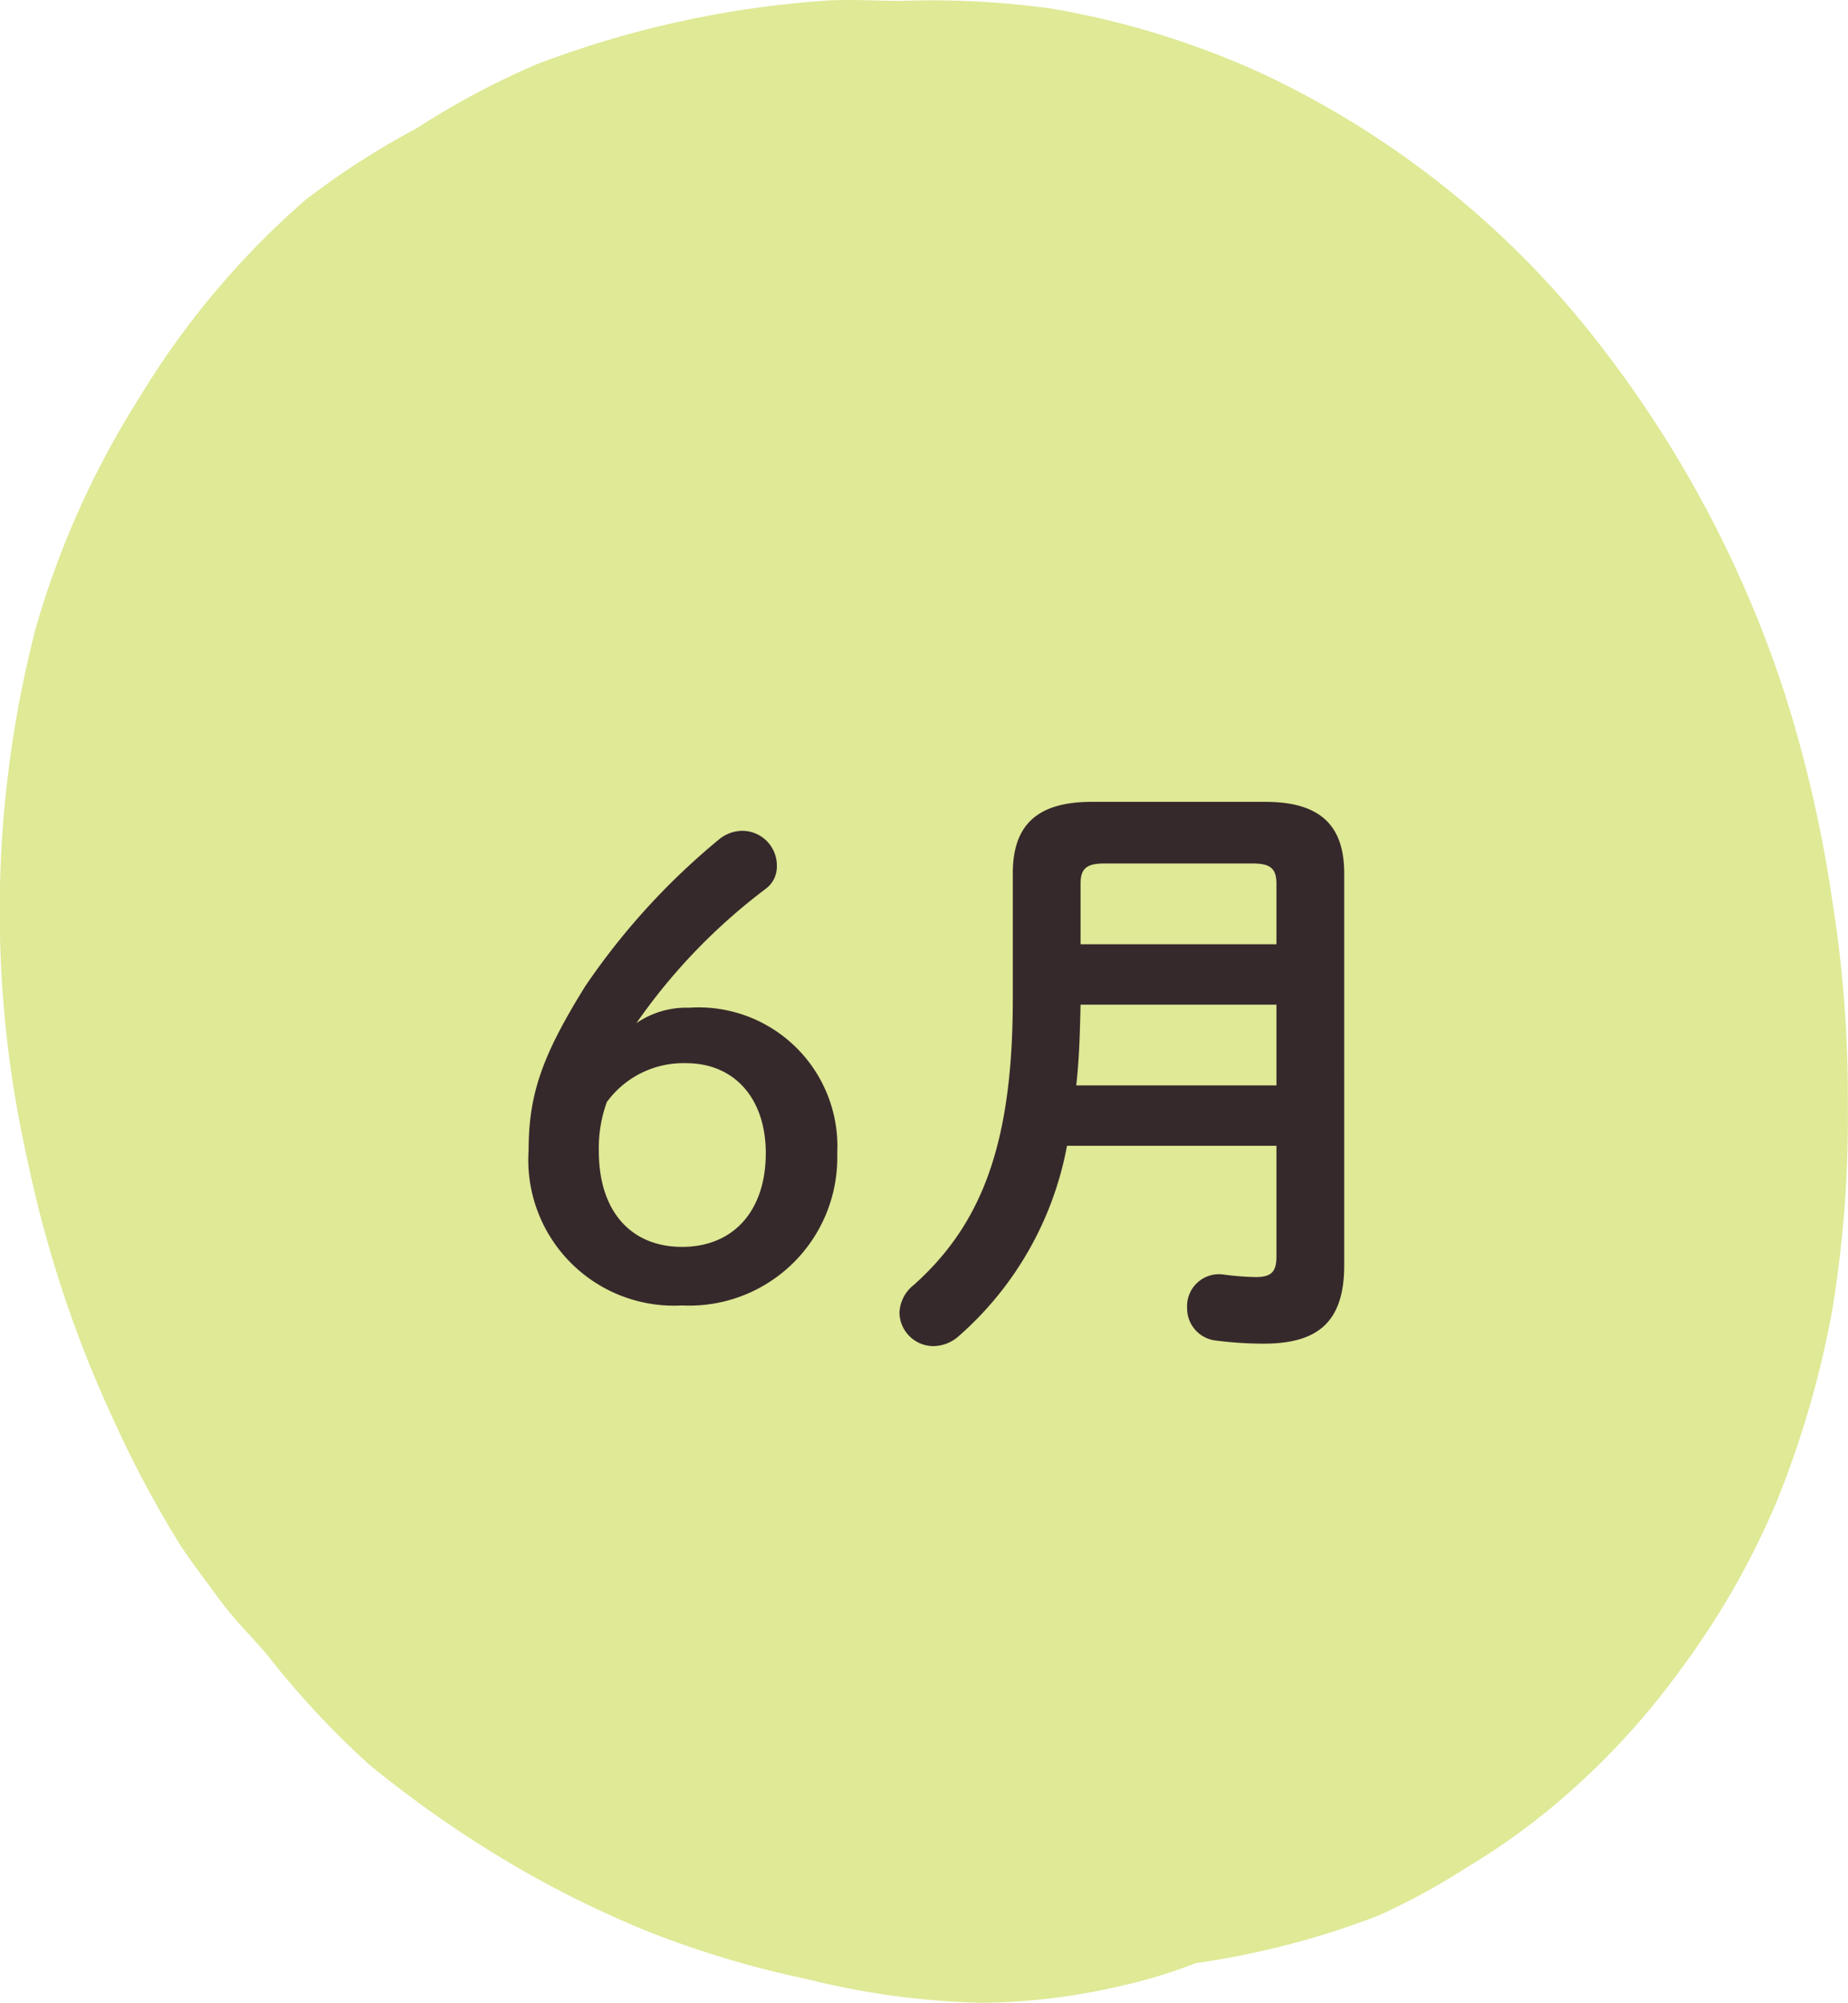 <svg xmlns="http://www.w3.org/2000/svg" width="60" height="65" viewBox="0 0 60 65">
  <g id="month06" transform="translate(-1215.155 -2604.782)">
    <path id="パス_1081" data-name="パス 1081" d="M54.307,55.211h0M29.791.811a27.839,27.839,0,0,1,4.9.258A27.675,27.675,0,0,1,41.4,3.132a29.855,29.855,0,0,1,10.581,8.25,37.208,37.208,0,0,1,6.452,11.86,42.1,42.1,0,0,1,1.548,6.7,40.238,40.238,0,0,1,.516,6.7,38.317,38.317,0,0,1-.516,6.7,31.648,31.648,0,0,1-1.806,6.188,26.229,26.229,0,0,1-3.1,5.414,24.418,24.418,0,0,1-4.387,4.641,22.085,22.085,0,0,1-2.581,1.8,21.883,21.883,0,0,1-2.839,1.547,26.9,26.9,0,0,1-5.935,1.547,17.222,17.222,0,0,1-2.581.773,20.541,20.541,0,0,1-4.387.516,25.781,25.781,0,0,1-5.677-.773,31.893,31.893,0,0,1-5.161-1.547,33.657,33.657,0,0,1-4.645-2.32A36.913,36.913,0,0,1,12.5,58.047a28.488,28.488,0,0,1-3.355-3.609c-.444-.521-1.024-1.082-1.548-1.8-.428-.589-.868-1.139-1.29-1.8a35.084,35.084,0,0,1-2.064-3.867A38.794,38.794,0,0,1,1.4,38.453a36.666,36.666,0,0,1,.258-17.274A28.8,28.8,0,0,1,5.017,13.7a27.049,27.049,0,0,1,5.419-6.446,26.478,26.478,0,0,1,3.613-2.32,25.872,25.872,0,0,1,3.871-2.063A32.562,32.562,0,0,1,27.211.811c.826-.065,1.772,0,2.581,0" transform="translate(1214.653 2604)" fill="#dfe996"/>
    <path id="パス_63983" data-name="パス 63983" d="M-11.44-9.02a19.089,19.089,0,0,1,4.2-4.36.892.892,0,0,0,.36-.74,1.126,1.126,0,0,0-1.14-1.14,1.206,1.206,0,0,0-.74.28,22.613,22.613,0,0,0-4.34,4.76C-14.48-8-14.94-6.74-14.94-4.9A4.729,4.729,0,0,0-9.96.14,4.806,4.806,0,0,0-4.92-4.8,4.509,4.509,0,0,0-9.74-9.52,2.853,2.853,0,0,0-11.44-9.02Zm1.48,7.26c-1.66,0-2.7-1.16-2.7-3.1a4.331,4.331,0,0,1,.26-1.6A3.076,3.076,0,0,1-9.82-7.72c1.54,0,2.58,1.12,2.58,2.92C-7.24-2.94-8.28-1.76-9.96-1.76ZM3.34-16.2c-1.82,0-2.56.8-2.56,2.32V-9.8c0,4.68-1,7.3-3.22,9.28a1.2,1.2,0,0,0-.46.9A1.106,1.106,0,0,0-1.8,1.46a1.254,1.254,0,0,0,.82-.32A10.841,10.841,0,0,0,2.54-5.04h6.8v3.6c0,.52-.2.66-.68.66A9.112,9.112,0,0,1,7.64-.86,1.036,1.036,0,0,0,6.44.22a1.049,1.049,0,0,0,.94,1.06,12.2,12.2,0,0,0,1.54.1c1.72,0,2.62-.66,2.62-2.54V-13.88c0-1.52-.74-2.32-2.56-2.32Zm5.24,2c.58,0,.76.18.76.66v1.96H2.98v-1.96c0-.46.16-.66.76-.66ZM9.34-7H2.84c.1-.88.12-1.74.14-2.62H9.34Z" transform="translate(1247.258 2647)" fill="#36292b"/>
  </g>
</svg>
